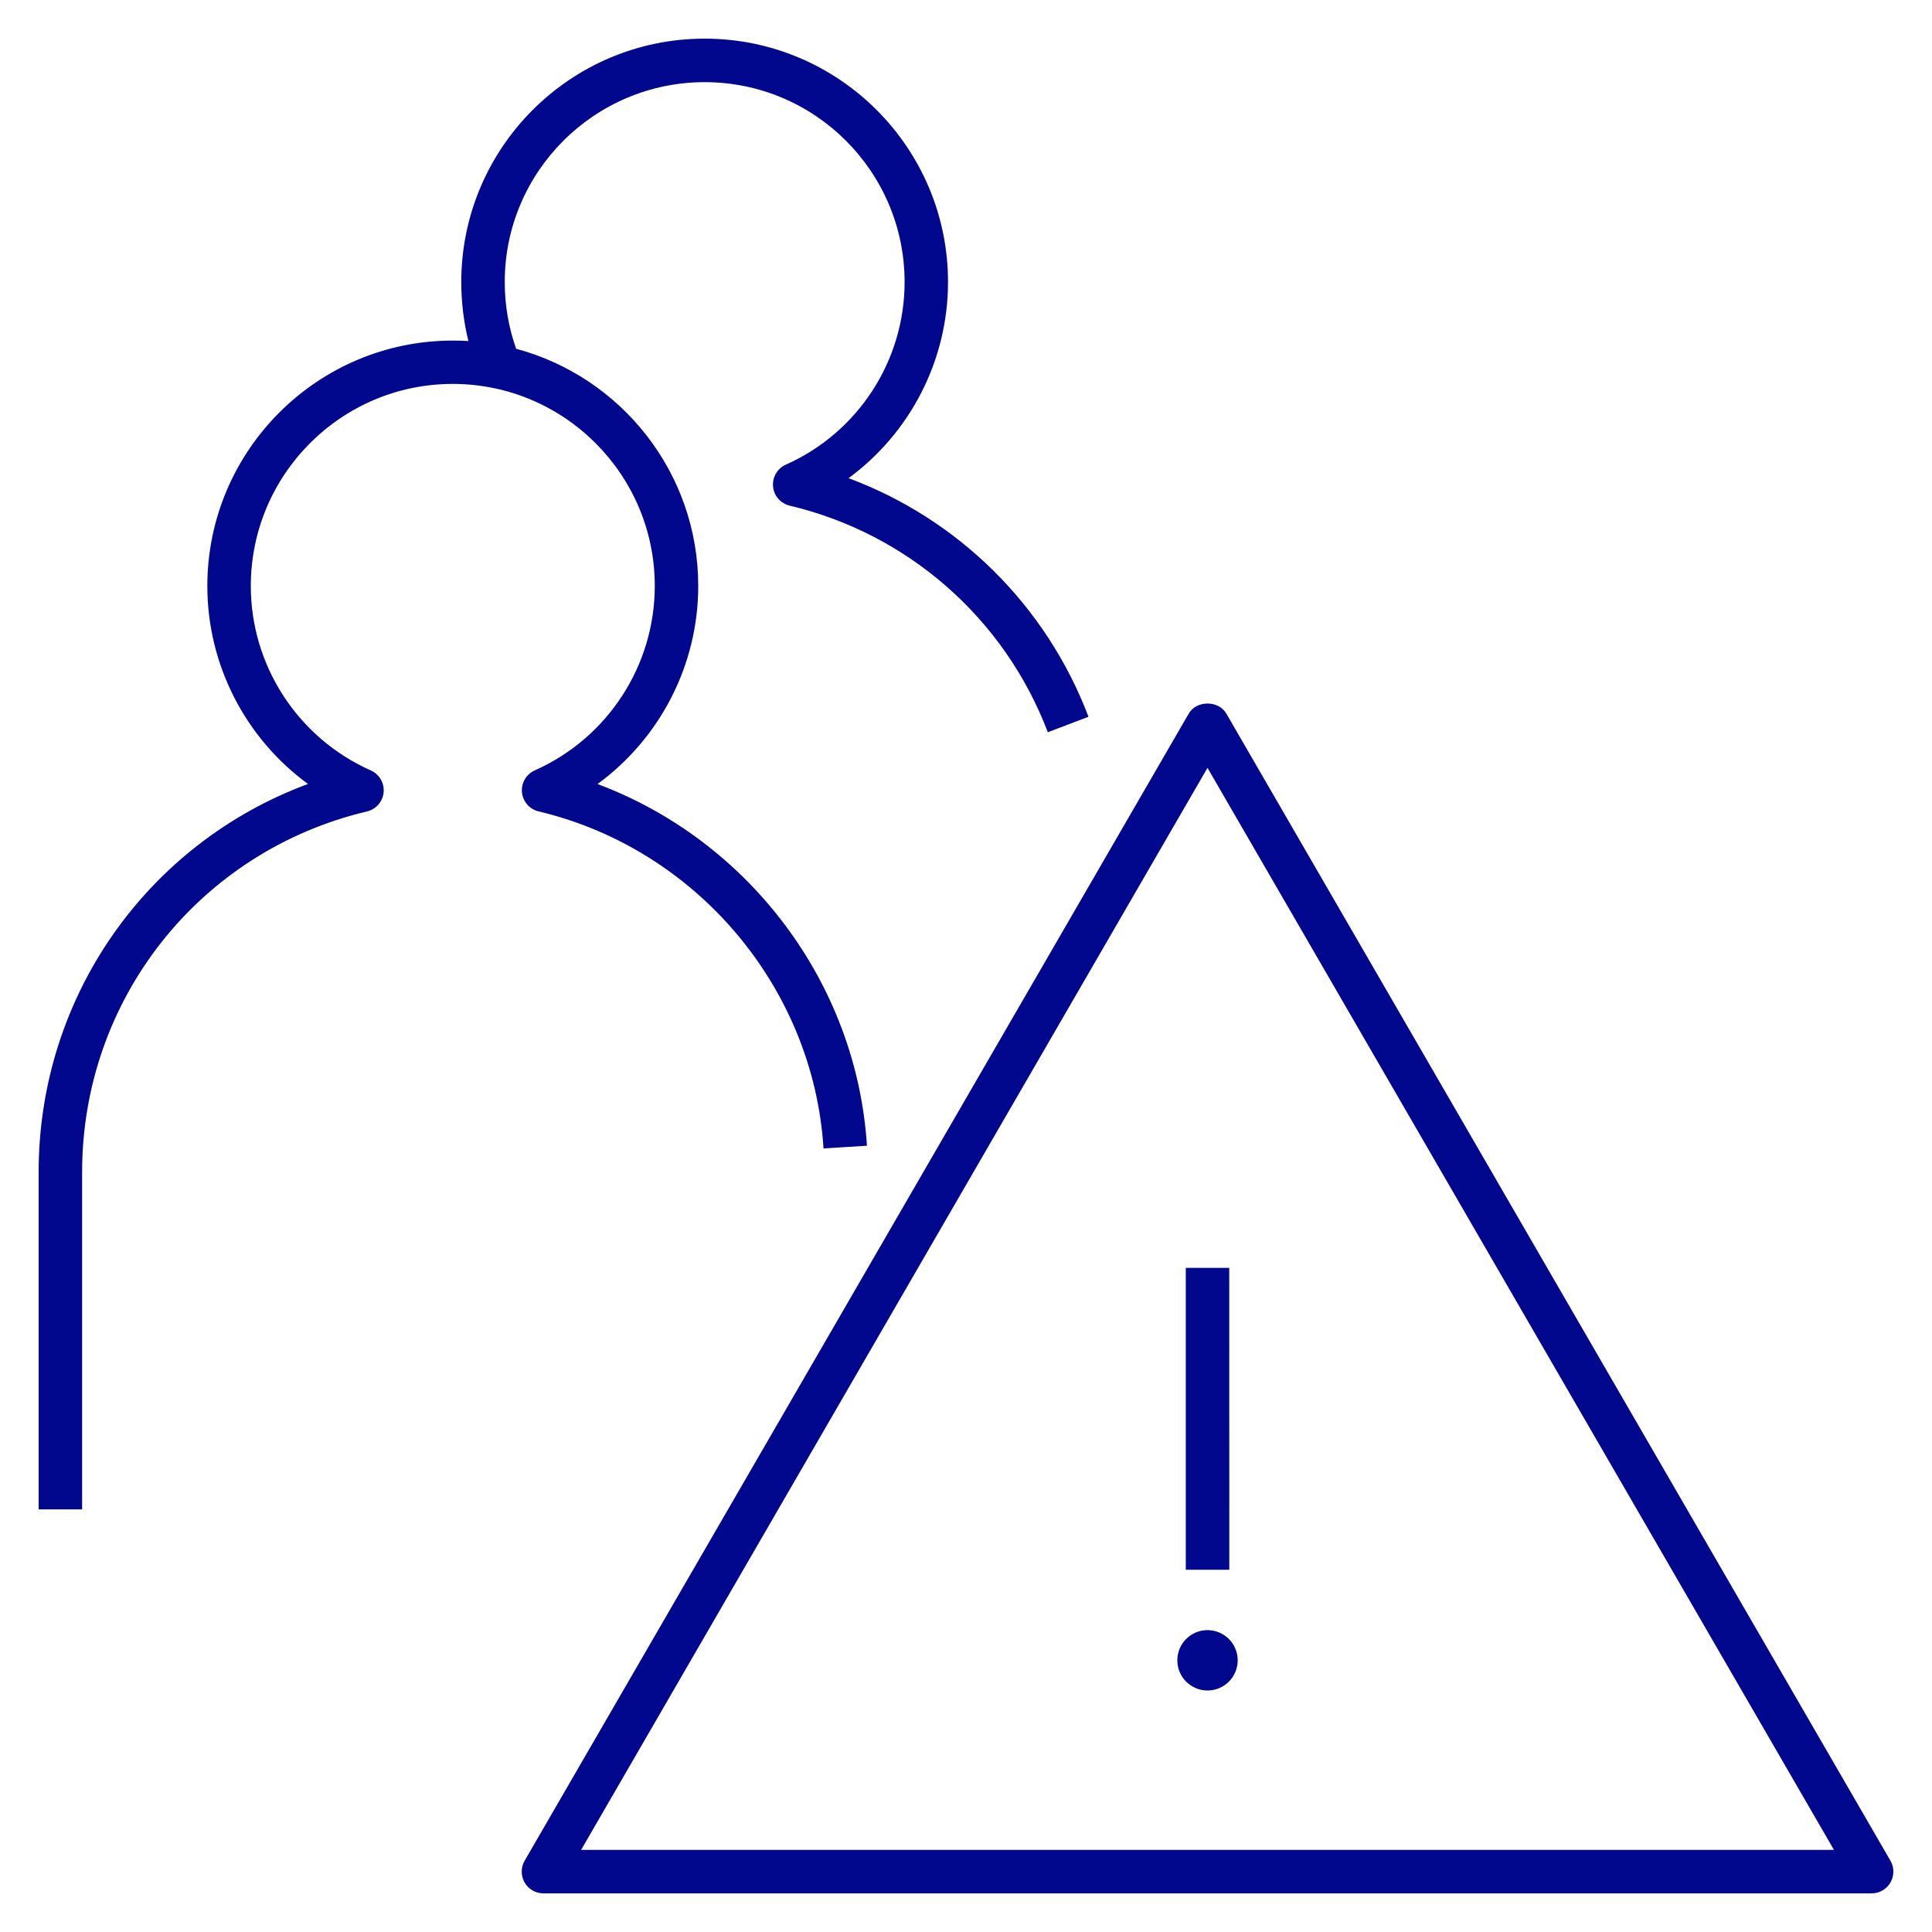 <?xml version="1.0" encoding="UTF-8"?> <svg xmlns="http://www.w3.org/2000/svg" width="95" height="95" viewBox="0 0 95 95" fill="none"><g clip-path="url(#clip0_2018_488)"><path d="M4.038 74.219H1.9V57.632C1.9 49.002 7.235 41.479 15.144 38.549C12.077 36.308 10.195 32.704 10.195 28.815C10.195 22.159 15.61 16.747 22.263 16.747C22.521 16.747 22.777 16.753 23.032 16.77C22.8 15.826 22.682 14.855 22.682 13.867C22.682 7.267 28.049 1.9 34.649 1.9C41.248 1.9 46.616 7.267 46.616 13.867C46.616 17.717 44.757 21.286 41.726 23.512C47.126 25.525 51.443 29.773 53.524 35.245L51.523 36.005C49.395 30.409 44.65 26.244 38.829 24.863C38.383 24.759 38.054 24.379 38.012 23.925C37.971 23.468 38.223 23.034 38.642 22.847C42.189 21.268 44.481 17.744 44.481 13.87C44.481 8.449 40.073 4.04 34.652 4.04C29.231 4.04 24.819 8.446 24.819 13.867C24.819 15.001 25.009 16.102 25.38 17.15C30.531 18.528 34.334 23.233 34.334 28.812C34.334 32.704 32.452 36.308 29.382 38.552C36.807 41.331 42.124 48.328 42.629 56.338L40.494 56.471C39.998 48.554 34.236 41.738 26.482 39.897C26.036 39.79 25.707 39.413 25.665 38.956C25.624 38.499 25.876 38.068 26.295 37.881C29.881 36.287 32.197 32.727 32.197 28.812C32.197 23.334 27.74 18.878 22.263 18.878C16.786 18.878 12.333 23.337 12.333 28.815C12.333 32.73 14.648 36.29 18.235 37.884C18.653 38.071 18.905 38.502 18.864 38.959C18.822 39.416 18.493 39.793 18.047 39.9C9.8 41.856 4.038 49.148 4.038 57.632V74.219ZM92.958 92.566C93.148 92.236 93.148 91.826 92.958 91.497L60.302 35.09C59.919 34.428 58.835 34.428 58.452 35.09L25.796 91.497C25.606 91.826 25.606 92.236 25.796 92.566C25.983 92.895 26.336 93.1 26.719 93.1H92.032C92.415 93.1 92.768 92.895 92.958 92.566ZM59.375 37.757L90.179 90.962H28.575L59.375 37.757ZM60.86 81.641C60.86 80.821 60.195 80.156 59.375 80.156C58.556 80.156 57.891 80.821 57.891 81.641C57.891 82.46 58.556 83.125 59.375 83.125C60.195 83.125 60.86 82.46 60.86 81.641ZM60.444 62.344H58.307V77.187H60.447L60.444 62.344Z" fill="#02088D"></path></g><defs><clipPath id="clip0_2018_488"><rect width="95" height="95" fill="white"></rect></clipPath></defs></svg> 